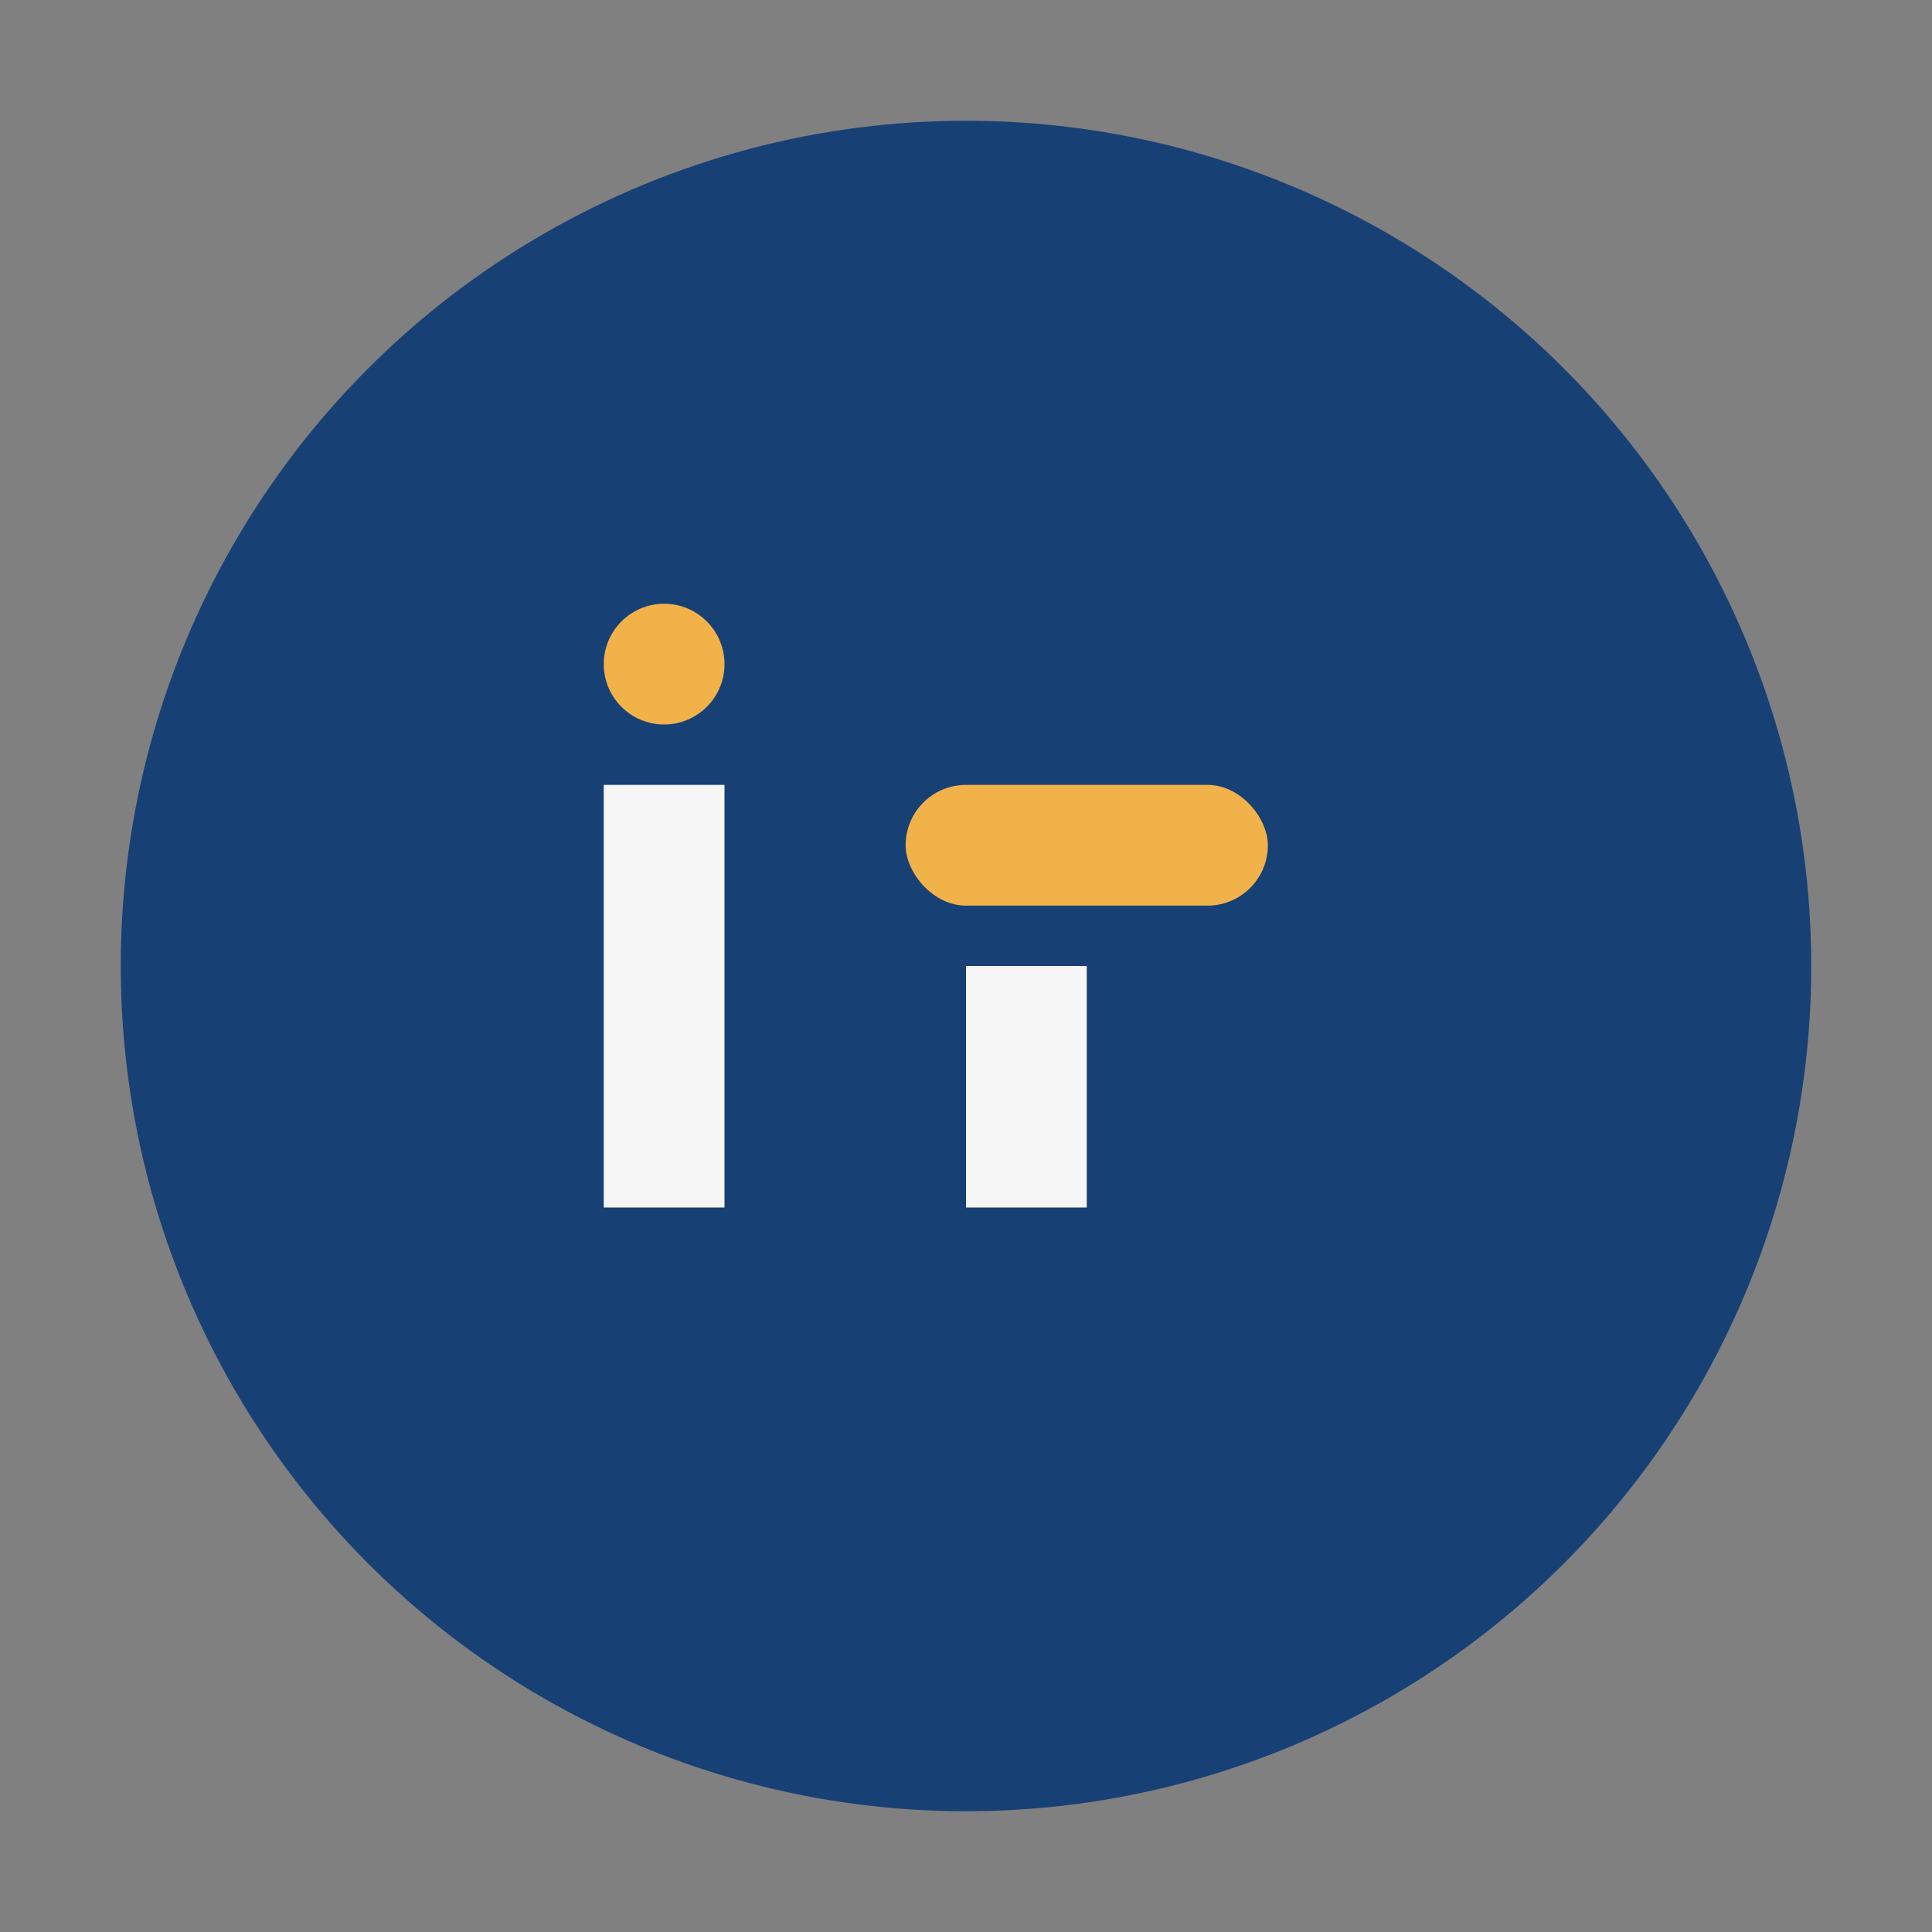 <?xml version="1.0" encoding="UTF-8"?>
<svg xmlns="http://www.w3.org/2000/svg" width="32" height="32" viewBox="0 0 32 32"><rect x="0" y="0" width="32" height="32" fill="#808080" stroke="none"/><circle cx="16" cy="16" r="14" fill="#174075"/><rect x="10" y="13" width="2" height="7" fill="#F6F6F6"/><rect x="16" y="16" width="2" height="4" fill="#F6F6F6"/><circle cx="11" cy="11" r="1" fill="#F1B24A"/><rect x="15" y="13" width="6" height="2" rx="1" fill="#F1B24A"/></svg>